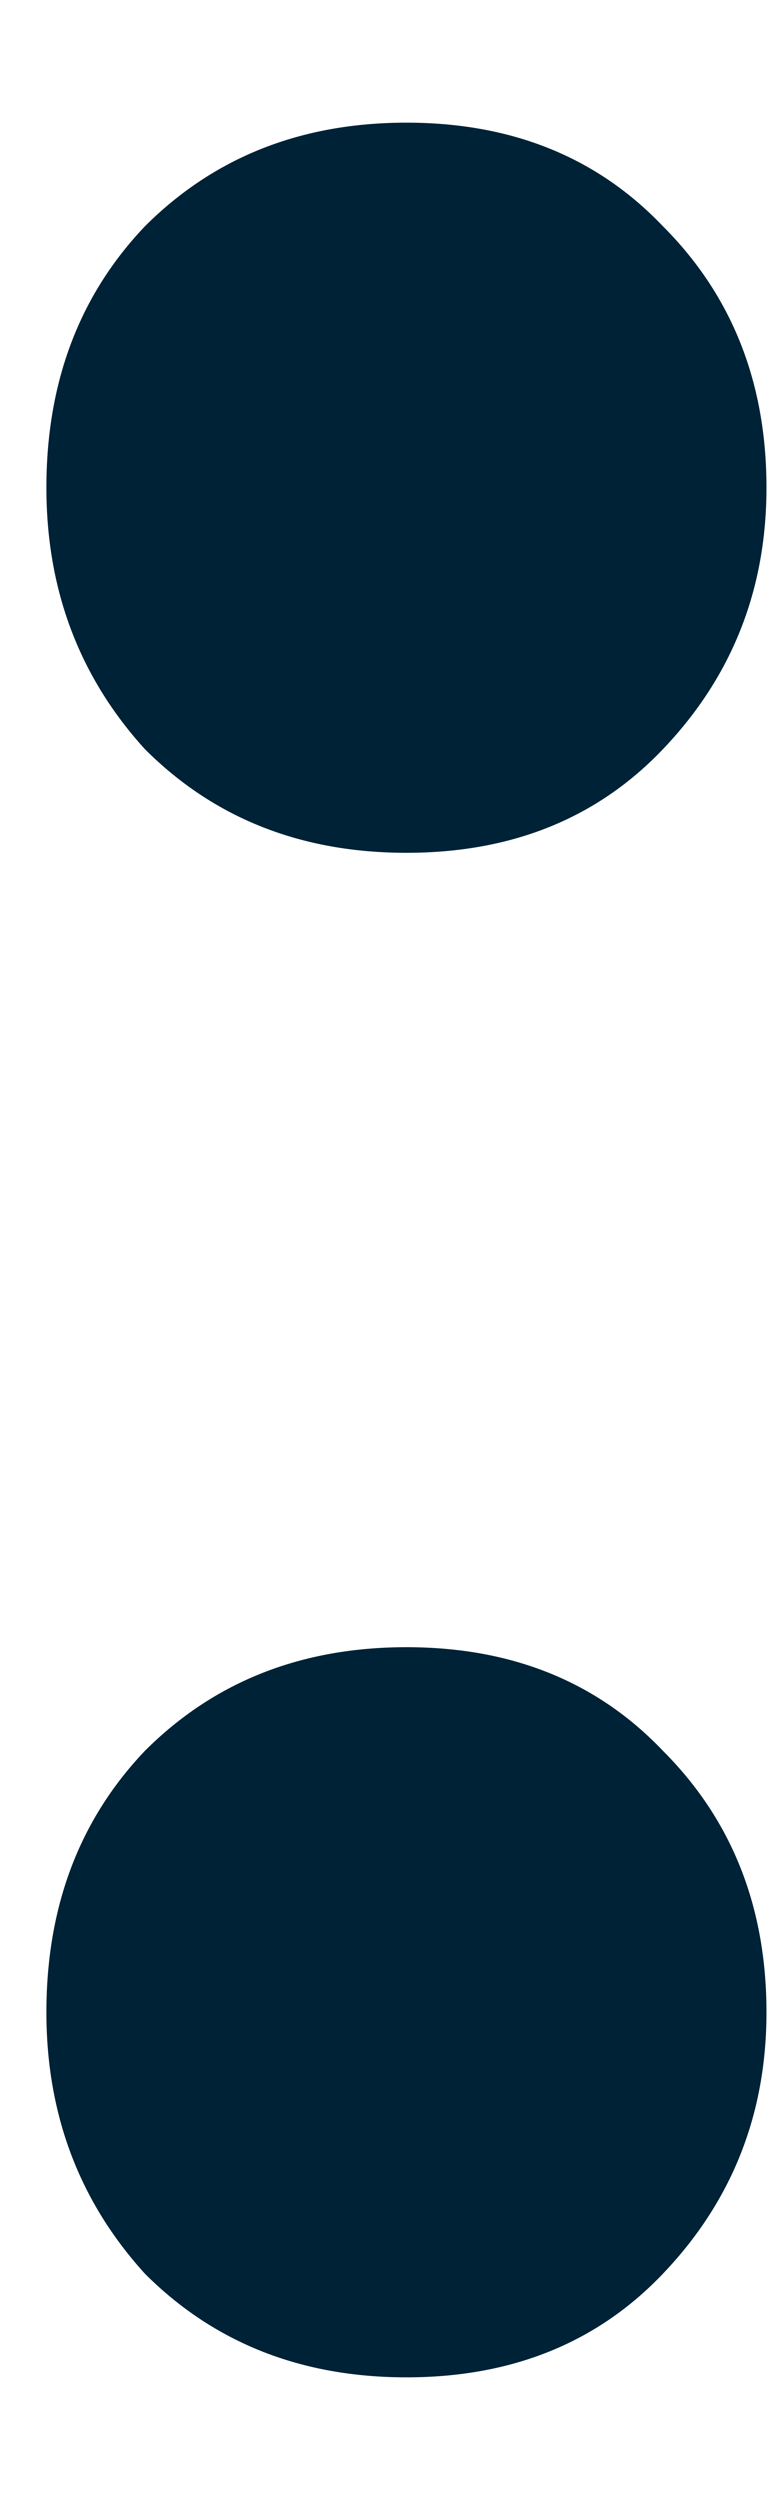 <svg width="5" height="16" viewBox="0 0 5 16" fill="none" xmlns="http://www.w3.org/2000/svg">
<path d="M2.602 15.215C1.928 15.215 1.37 14.994 0.928 14.552C0.507 14.089 0.297 13.531 0.297 12.879C0.297 12.205 0.507 11.647 0.928 11.205C1.37 10.763 1.928 10.542 2.602 10.542C3.276 10.542 3.823 10.763 4.244 11.205C4.686 11.647 4.907 12.205 4.907 12.879C4.907 13.531 4.686 14.089 4.244 14.552C3.823 14.994 3.276 15.215 2.602 15.215ZM2.602 5.458C1.928 5.458 1.37 5.237 0.928 4.795C0.507 4.332 0.297 3.774 0.297 3.121C0.297 2.448 0.507 1.89 0.928 1.448C1.37 1.006 1.928 0.785 2.602 0.785C3.276 0.785 3.823 1.006 4.244 1.448C4.686 1.89 4.907 2.448 4.907 3.121C4.907 3.774 4.686 4.332 4.244 4.795C3.823 5.237 3.276 5.458 2.602 5.458Z" fill="#002236"/>
</svg>
